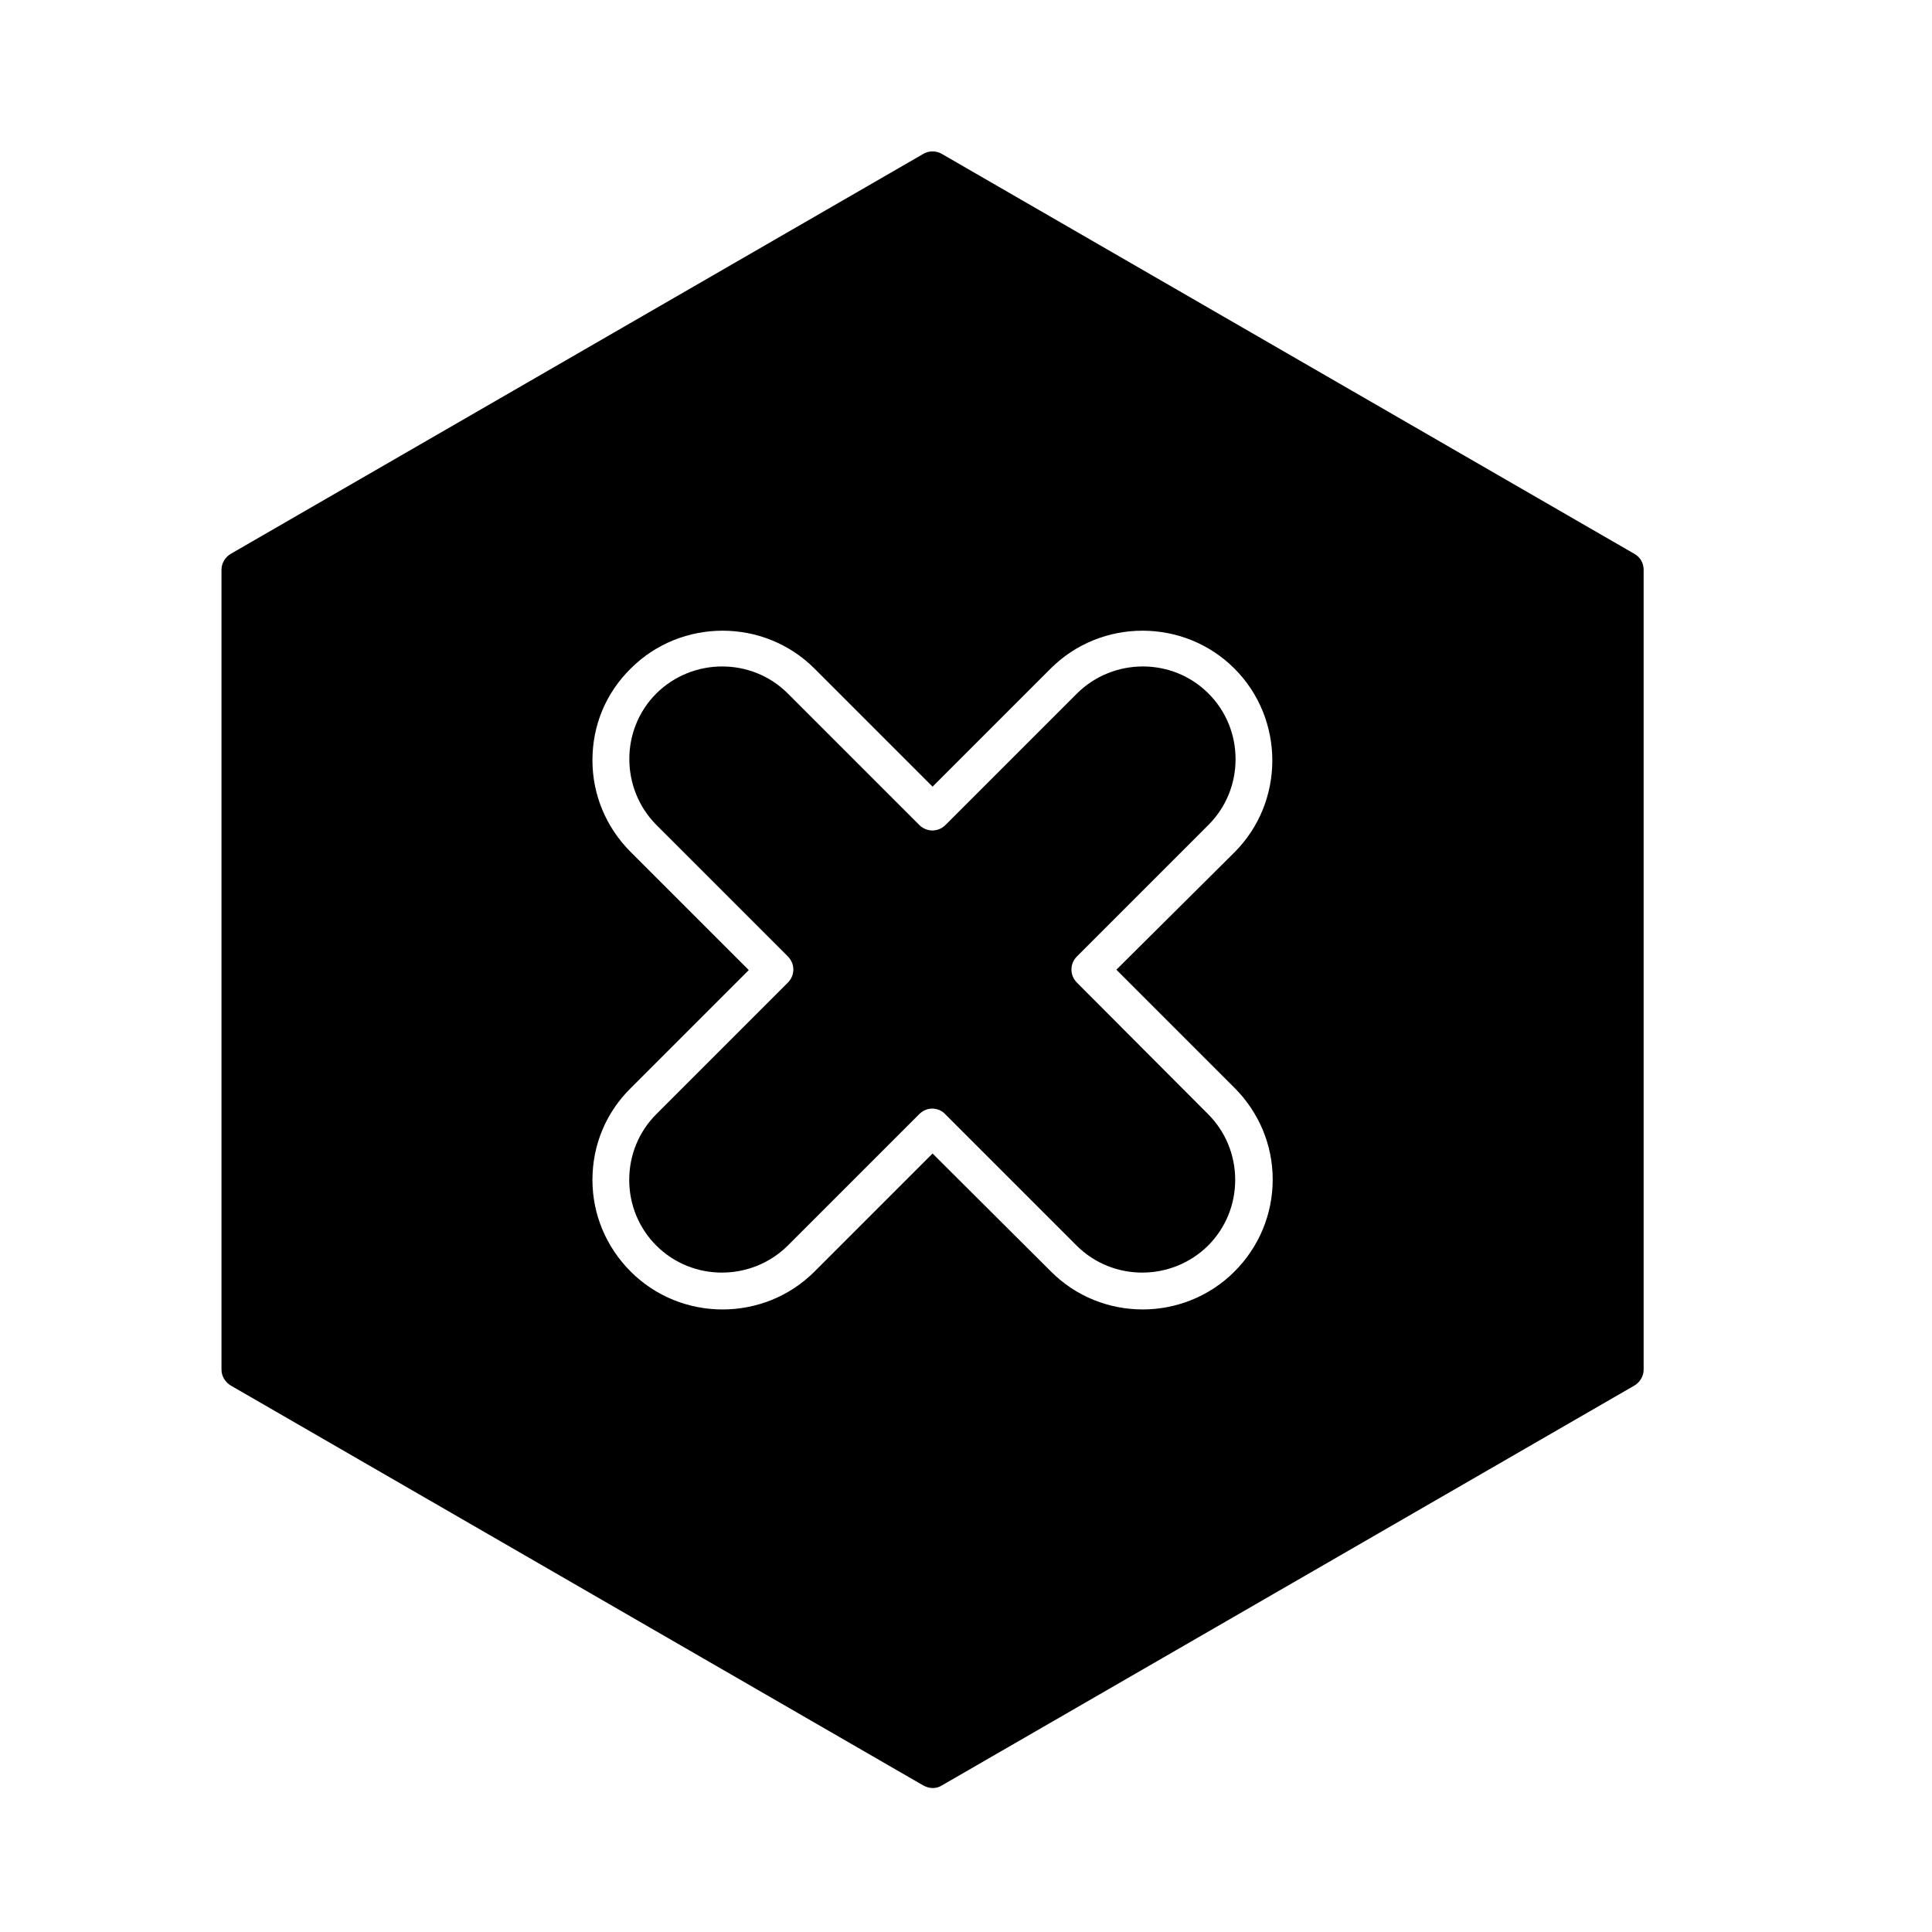 <?xml version="1.0" encoding="UTF-8"?>
<!-- Uploaded to: ICON Repo, www.iconrepo.com, Generator: ICON Repo Mixer Tools -->
<svg fill="#000000" width="800px" height="800px" version="1.1" viewBox="144 144 512 512" xmlns="http://www.w3.org/2000/svg">
 <g>
  <path d="m577.12 290.77-183.52-105.98c-1.477-0.887-3.445-0.887-4.922 0l-183.52 105.98c-1.477 0.887-2.461 2.461-2.461 4.231v211.95c0 1.77 0.984 3.344 2.461 4.231l183.52 105.98c0.789 0.395 1.574 0.688 2.461 0.688s1.672-0.195 2.461-0.688l183.52-105.97c1.477-0.887 2.461-2.461 2.461-4.231v-211.96c0-1.77-0.883-3.344-2.461-4.231zm-105.98 190.21c-6.691 6.691-15.547 10.035-24.305 10.035-8.855 0-17.613-3.344-24.305-10.035l-31.391-31.289-31.293 31.293c-13.383 13.383-35.324 13.383-48.707 0-6.496-6.496-10.137-15.152-10.137-24.305 0-9.152 3.543-17.809 10.137-24.305l31.293-31.293-31.293-31.293c-6.496-6.496-10.137-15.152-10.137-24.305 0-9.25 3.543-17.809 10.137-24.305 13.383-13.383 35.324-13.383 48.707 0l31.293 31.293 31.293-31.293c13.383-13.383 35.324-13.383 48.707 0 13.383 13.383 13.383 35.324 0 48.707l-31.289 31.098 31.293 31.293c6.496 6.496 10.137 15.152 10.137 24.305-0.004 9.246-3.644 17.906-10.141 24.398z"/>
  <path d="m429.42 404.43c-1.969-1.969-1.969-5.019 0-6.988l34.832-34.832c4.625-4.625 7.184-10.824 7.184-17.418s-2.559-12.793-7.184-17.418c-9.543-9.543-25.191-9.543-34.832 0l-34.832 34.832c-1.969 1.969-5.019 1.969-6.988 0l-34.832-34.832c-9.543-9.543-25.191-9.543-34.832 0-9.543 9.543-9.543 25.191 0 34.832l34.832 34.832c1.969 1.969 1.969 5.019 0 6.988l-34.832 34.832c-4.625 4.625-7.184 10.824-7.184 17.418s2.559 12.793 7.184 17.418c9.543 9.543 25.191 9.543 34.832 0l34.832-34.832c0.984-0.984 2.262-1.477 3.445-1.477 1.18 0 2.559 0.492 3.445 1.477l34.832 34.832c9.543 9.543 25.191 9.543 34.832 0 4.625-4.625 7.184-10.824 7.184-17.418s-2.559-12.793-7.184-17.418z"/>
 </g>
</svg>